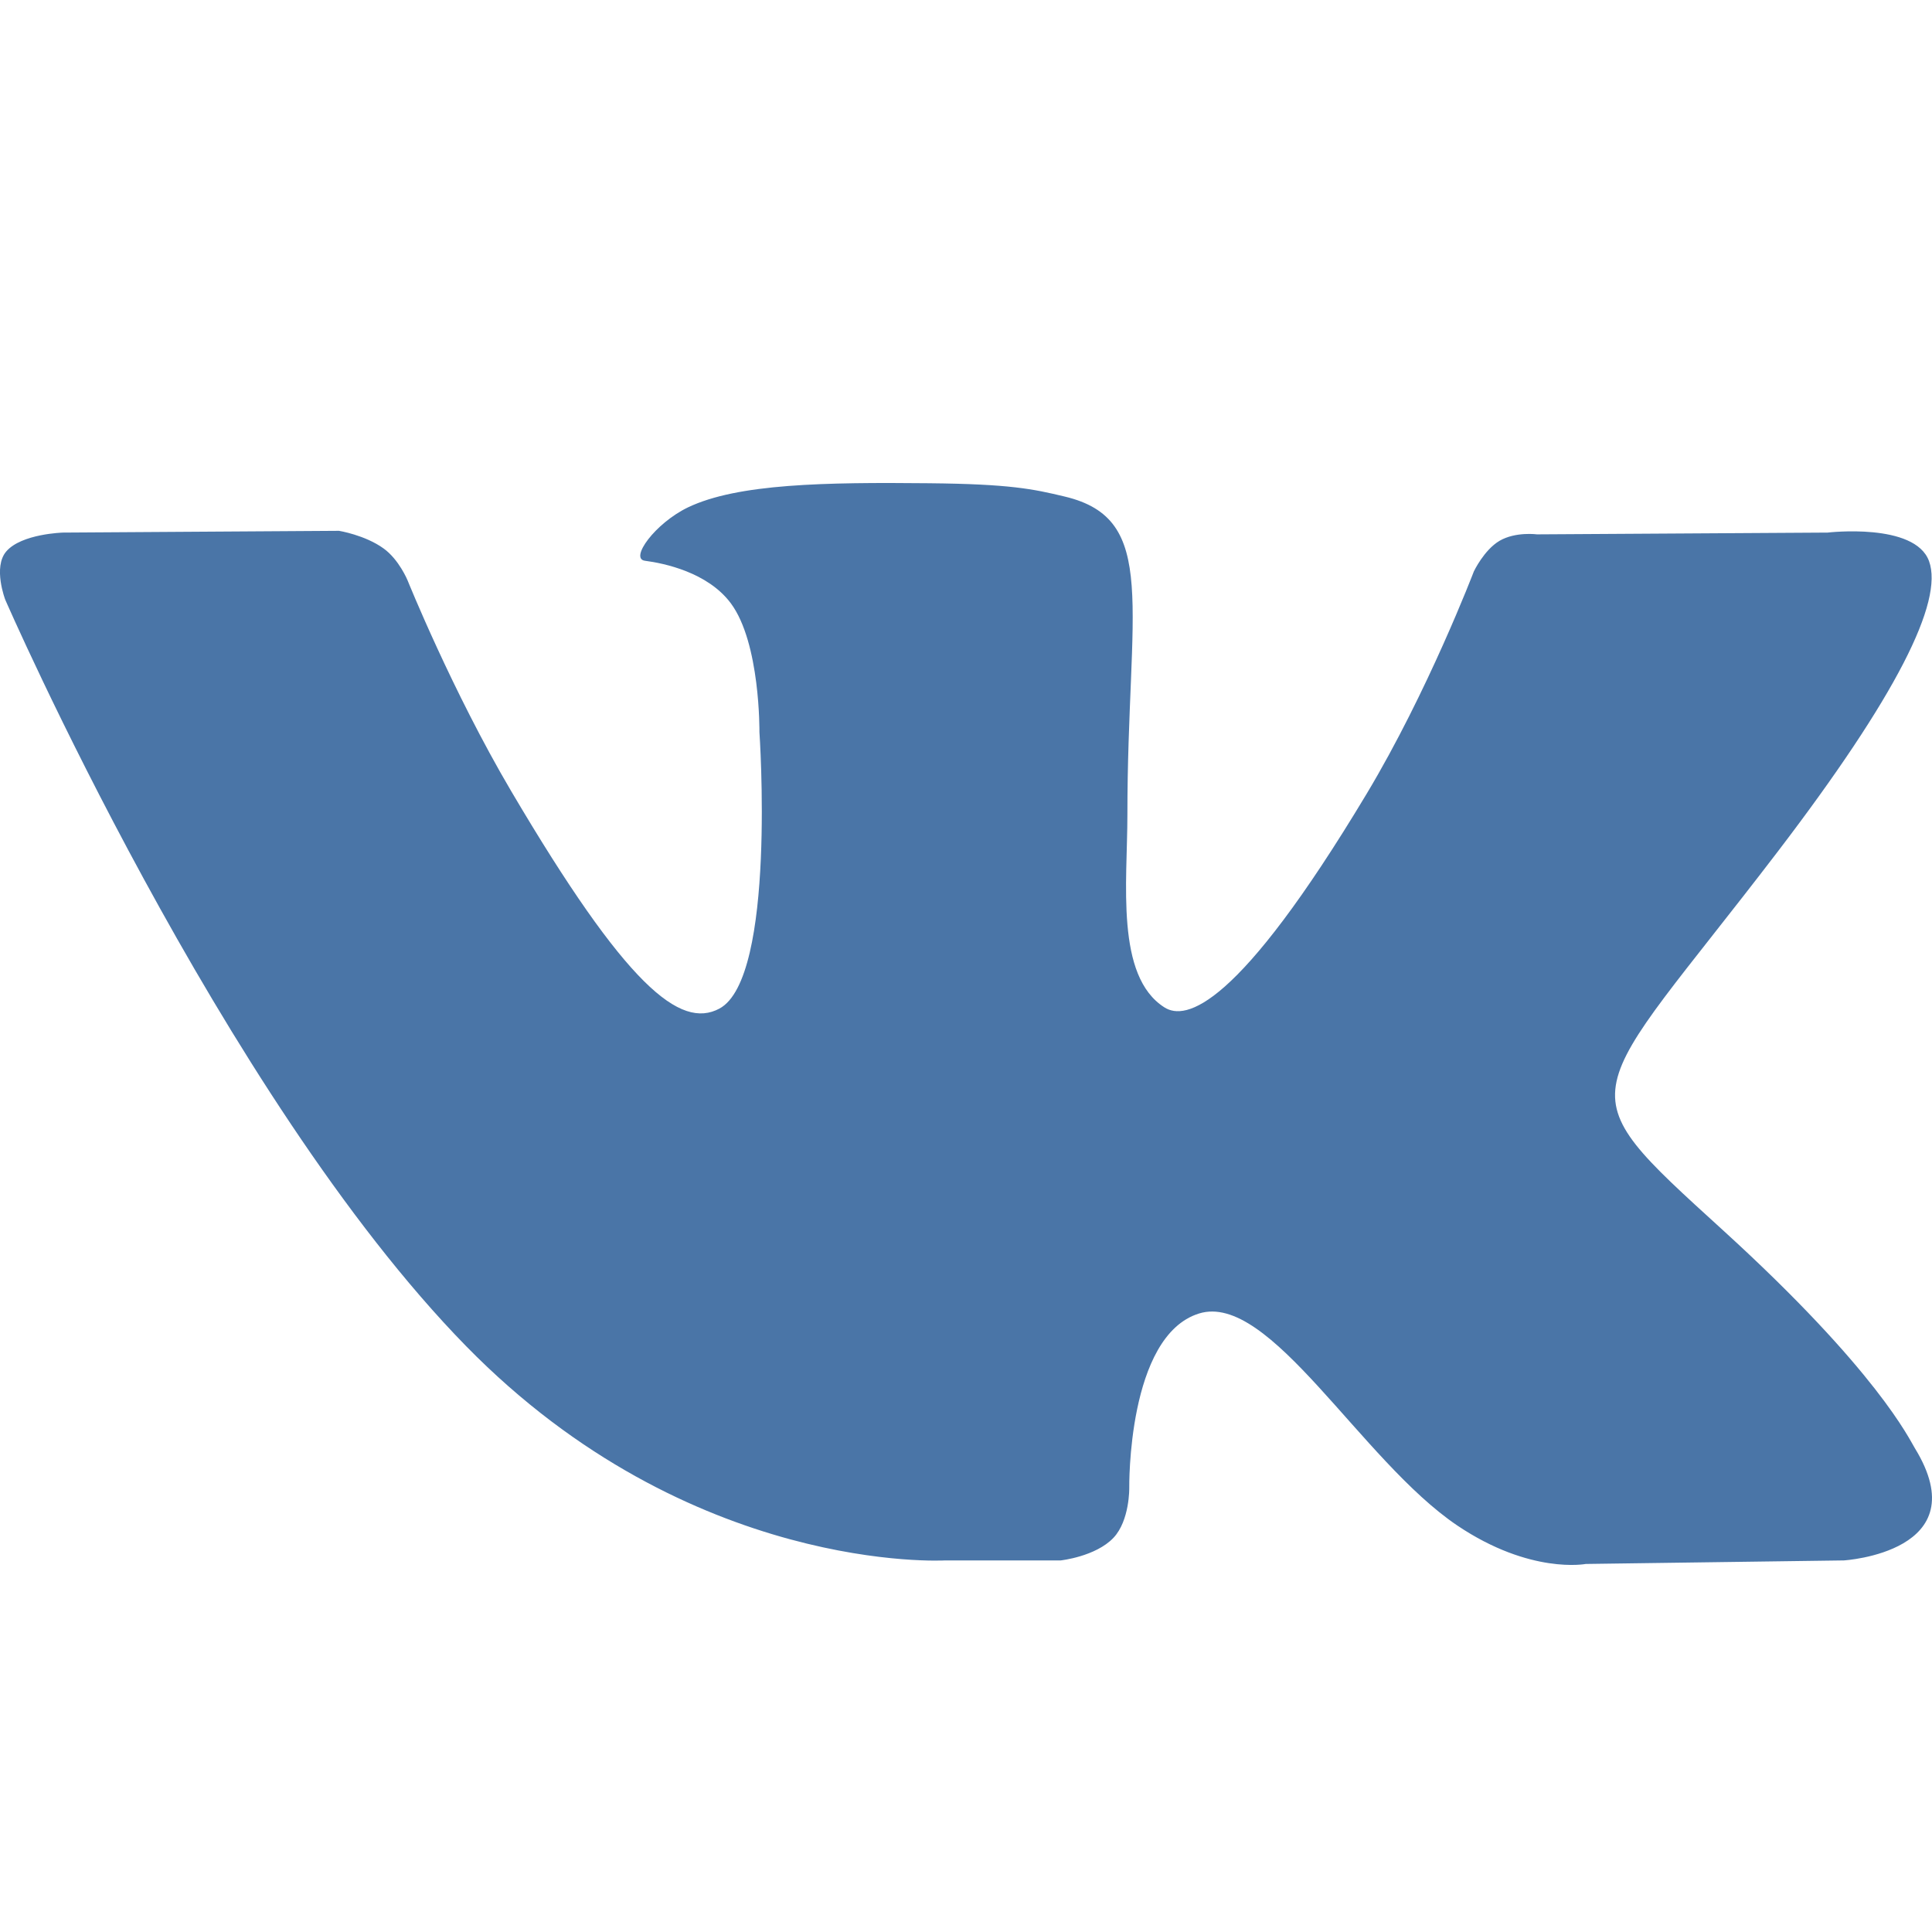 <svg xmlns="http://www.w3.org/2000/svg" width="24" height="24" viewBox="0 0 24 24">
    <path fill="#4A75A7" fill-rule="evenodd" d="M13.177 19.384s.433-.047.655-.281c.203-.215.196-.62.196-.62s-.027-1.888.866-2.166c.88-.275 2.011 1.826 3.21 2.634.907.61 1.595.477 1.595.477l3.206-.044s1.676-.102.881-1.396c-.066-.106-.463-.957-2.383-2.706-2.01-1.831-1.74-1.535.68-4.702 1.474-1.93 2.064-3.107 1.88-3.61-.176-.482-1.26-.354-1.26-.354l-3.609.022s-.267-.036-.466.08c-.193.114-.319.38-.319.38s-.57 1.493-1.332 2.763c-1.607 2.677-2.25 2.82-2.512 2.653-.612-.388-.46-1.558-.46-2.388 0-2.596.402-3.678-.78-3.958-.392-.094-.68-.155-1.684-.165-1.288-.013-2.377.004-2.995.3-.41.198-.728.638-.534.663.238.031.778.143 1.065.526.37.494.357 1.602.357 1.602s.212 3.056-.497 3.435c-.486.26-1.153-.27-2.586-2.7-.734-1.245-1.288-2.62-1.288-2.62s-.106-.258-.298-.396c-.231-.167-.554-.219-.554-.219l-3.429.022s-.515.014-.704.234c-.168.195-.013.599-.013.599s2.685 6.166 5.725 9.273c2.788 2.848 5.953 2.662 5.953 2.662h1.434z"/>
</svg>
